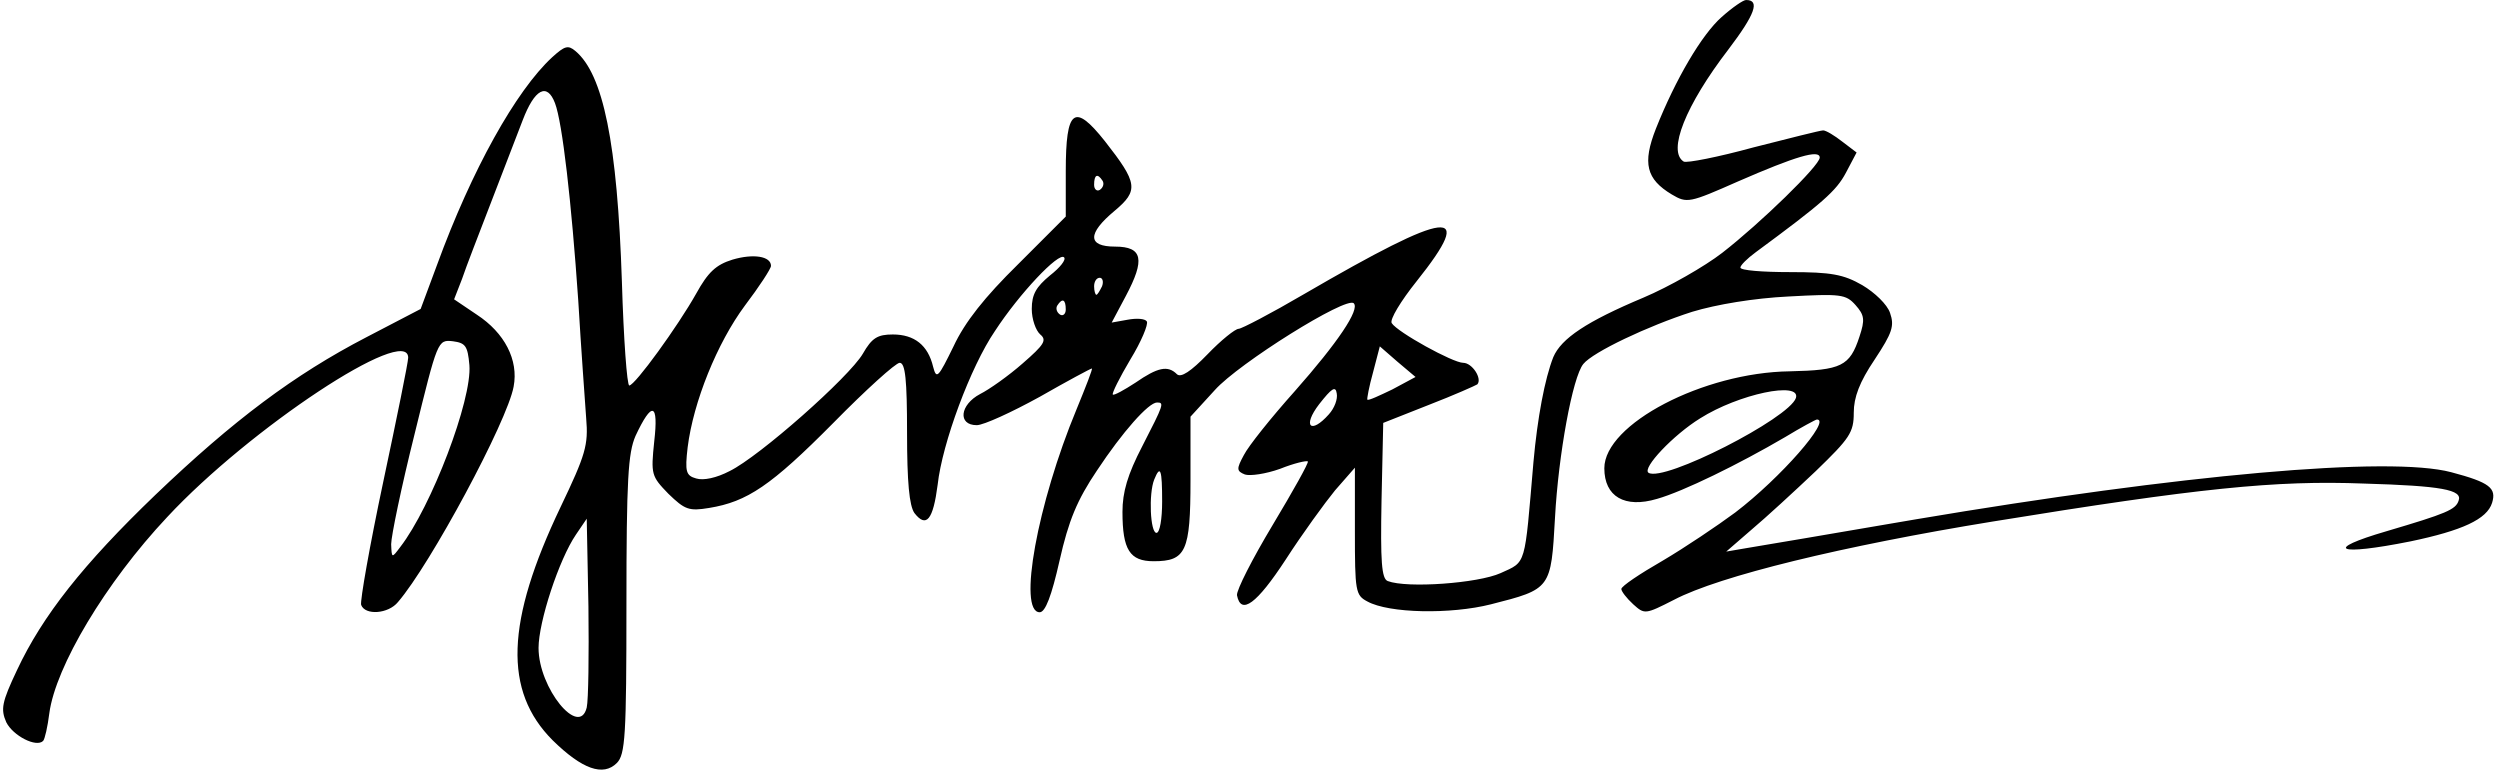 <?xml version="1.0" standalone="no"?>
<!DOCTYPE svg PUBLIC "-//W3C//DTD SVG 20010904//EN"
 "http://www.w3.org/TR/2001/REC-SVG-20010904/DTD/svg10.dtd">
<svg version="1.0" xmlns="http://www.w3.org/2000/svg"
 width="441pt" height="137pt" viewBox="0 0 441 137"
 preserveAspectRatio="xMidYMid meet">

<g transform="translate(0,137) scale(0.1,-0.1)"
fill="#000000" stroke="none">
<path d="M3037 1340 c-35 -31 -81 -109 -116 -197 -24 -61 -17 -89 28 -116 27
-16 31 -15 117 23 101 44 144 57 144 42 0 -14 -105 -116 -172 -168 -31 -24
-94 -60 -139 -79 -100 -42 -145 -72 -159 -105 -15 -38 -28 -107 -35 -185 -16
-186 -12 -175 -58 -196 -40 -18 -165 -27 -199 -14 -11 4 -13 35 -11 142 l3
137 81 32 c44 17 82 34 85 36 9 10 -9 38 -25 38 -18 0 -116 54 -126 70 -4 6
16 39 44 74 106 133 59 127 -199 -23 -58 -34 -110 -61 -115 -61 -6 0 -31 -20
-55 -45 -29 -30 -47 -42 -54 -35 -16 16 -34 12 -73 -15 -20 -13 -38 -23 -40
-21 -2 2 12 30 31 62 19 31 32 62 29 67 -3 5 -18 6 -34 3 l-28 -5 25 47 c34
64 30 87 -19 87 -49 0 -49 23 -1 63 43 36 41 49 -17 123 -54 68 -69 57 -69
-53 l0 -80 -84 -84 c-59 -58 -94 -102 -114 -145 -27 -55 -30 -59 -36 -36 -9
38 -33 57 -71 57 -27 0 -37 -6 -53 -34 -24 -41 -182 -181 -235 -207 -23 -12
-46 -17 -59 -13 -18 5 -20 12 -15 55 10 80 52 184 101 250 25 33 46 65 46 70
0 17 -31 22 -68 11 -29 -9 -43 -22 -64 -60 -32 -57 -108 -162 -118 -162 -4 0
-10 82 -13 183 -8 245 -33 366 -82 407 -13 11 -19 9 -41 -11 -64 -59 -142
-199 -203 -366 l-29 -78 -96 -50 c-127 -66 -234 -146 -372 -278 -127 -122
-199 -213 -244 -309 -27 -57 -29 -69 -19 -92 12 -24 53 -45 65 -33 3 3 8 25
11 49 11 82 99 230 208 346 145 156 425 341 425 281 0 -8 -20 -106 -44 -219
-24 -113 -41 -210 -39 -217 7 -19 48 -16 65 5 57 66 193 319 204 380 9 47 -16
95 -65 127 l-40 27 14 36 c7 21 30 80 50 132 20 52 46 119 57 148 21 55 43 67
57 30 13 -34 29 -174 41 -348 5 -85 12 -179 14 -208 4 -47 -1 -64 -45 -156
-97 -203 -101 -325 -14 -412 52 -51 89 -64 113 -40 15 15 17 48 17 279 0 222
3 268 16 298 29 62 41 59 33 -10 -6 -58 -5 -61 25 -92 29 -28 36 -31 72 -25
67 11 109 39 219 150 57 58 110 106 117 106 10 0 13 -30 13 -123 0 -88 4 -129
13 -142 21 -27 33 -12 41 50 8 73 58 208 101 271 43 66 113 140 122 130 4 -4
-7 -18 -25 -32 -24 -20 -32 -33 -32 -59 0 -18 7 -38 15 -45 12 -10 7 -18 -31
-51 -25 -22 -59 -46 -75 -54 -36 -19 -40 -55 -6 -55 12 0 62 23 111 50 49 28
90 50 92 50 2 0 -11 -33 -27 -72 -69 -166 -104 -358 -65 -358 10 0 21 29 35
91 16 71 31 107 66 159 45 68 91 120 106 120 13 0 12 -3 -26 -77 -26 -50 -35
-81 -35 -116 0 -67 13 -87 55 -87 57 0 65 17 65 143 l0 112 43 47 c42 47 232
166 245 153 11 -11 -28 -69 -104 -155 -42 -47 -82 -97 -90 -113 -13 -24 -13
-28 2 -34 9 -3 37 1 62 10 25 10 47 15 49 13 2 -2 -26 -52 -62 -112 -36 -60
-64 -115 -63 -124 7 -36 35 -15 86 63 29 45 69 100 87 122 l35 40 0 -112 c0
-106 1 -113 22 -124 38 -21 147 -23 218 -5 106 27 106 27 113 153 6 111 31
248 50 271 17 21 114 67 192 92 43 13 109 24 170 27 92 5 101 4 118 -15 16
-18 17 -26 7 -56 -17 -52 -32 -59 -123 -61 -152 -2 -327 -93 -327 -171 0 -50
36 -71 93 -54 46 13 144 61 226 109 28 17 54 31 56 31 26 0 -64 -103 -144
-164 -31 -23 -89 -62 -128 -85 -40 -23 -73 -45 -73 -50 0 -4 9 -16 21 -27 20
-18 21 -18 72 8 80 42 298 95 562 138 363 59 499 73 655 67 137 -4 174 -11
167 -30 -5 -16 -22 -23 -127 -54 -113 -33 -88 -44 42 -18 91 19 135 39 144 68
8 26 -4 36 -72 54 -109 29 -476 -4 -944 -83 -146 -25 -281 -48 -300 -51 l-35
-6 45 39 c25 21 75 67 113 103 60 58 67 68 67 103 0 27 10 54 37 94 31 47 35
59 27 82 -5 15 -27 36 -49 49 -33 19 -55 23 -127 23 -49 0 -88 3 -88 8 0 4 12
16 27 27 118 87 142 108 159 140 l19 36 -25 19 c-14 11 -29 20 -34 20 -5 0
-60 -14 -123 -30 -62 -17 -118 -28 -123 -25 -29 18 3 99 79 198 47 62 56 87
31 87 -5 0 -24 -13 -43 -30z m-1092 -289 c3 -5 1 -12 -5 -16 -5 -3 -10 1 -10
9 0 18 6 21 15 7z m-1 -186 c-4 -8 -8 -15 -10 -15 -2 0 -4 7 -4 15 0 8 4 15
10 15 5 0 7 -7 4 -15z m-64 -41 c0 -8 -5 -12 -10 -9 -6 4 -8 11 -5 16 9 14 15
11 15 -7z m-1052 -98 c5 -61 -67 -250 -122 -321 -15 -20 -15 -20 -16 5 0 14
18 101 41 193 41 167 41 168 68 165 22 -3 26 -8 29 -42z m1628 -43 c-23 -11
-42 -20 -44 -18 -1 1 3 23 10 48 l12 46 31 -27 32 -27 -41 -22z m-112 -44
c-32 -36 -47 -21 -17 18 22 28 29 33 31 19 2 -10 -4 -26 -14 -37z m824 29
c-12 -36 -233 -149 -260 -132 -12 8 44 67 91 96 68 43 178 66 169 36z m-1118
-183 c0 -30 -4 -55 -10 -55 -11 0 -14 69 -4 94 11 27 14 18 14 -39z m-1015
-363 c-13 -54 -85 34 -85 105 0 46 36 156 66 200 l19 28 3 -155 c1 -85 0 -165
-3 -178z"/>
</g>
</svg>
